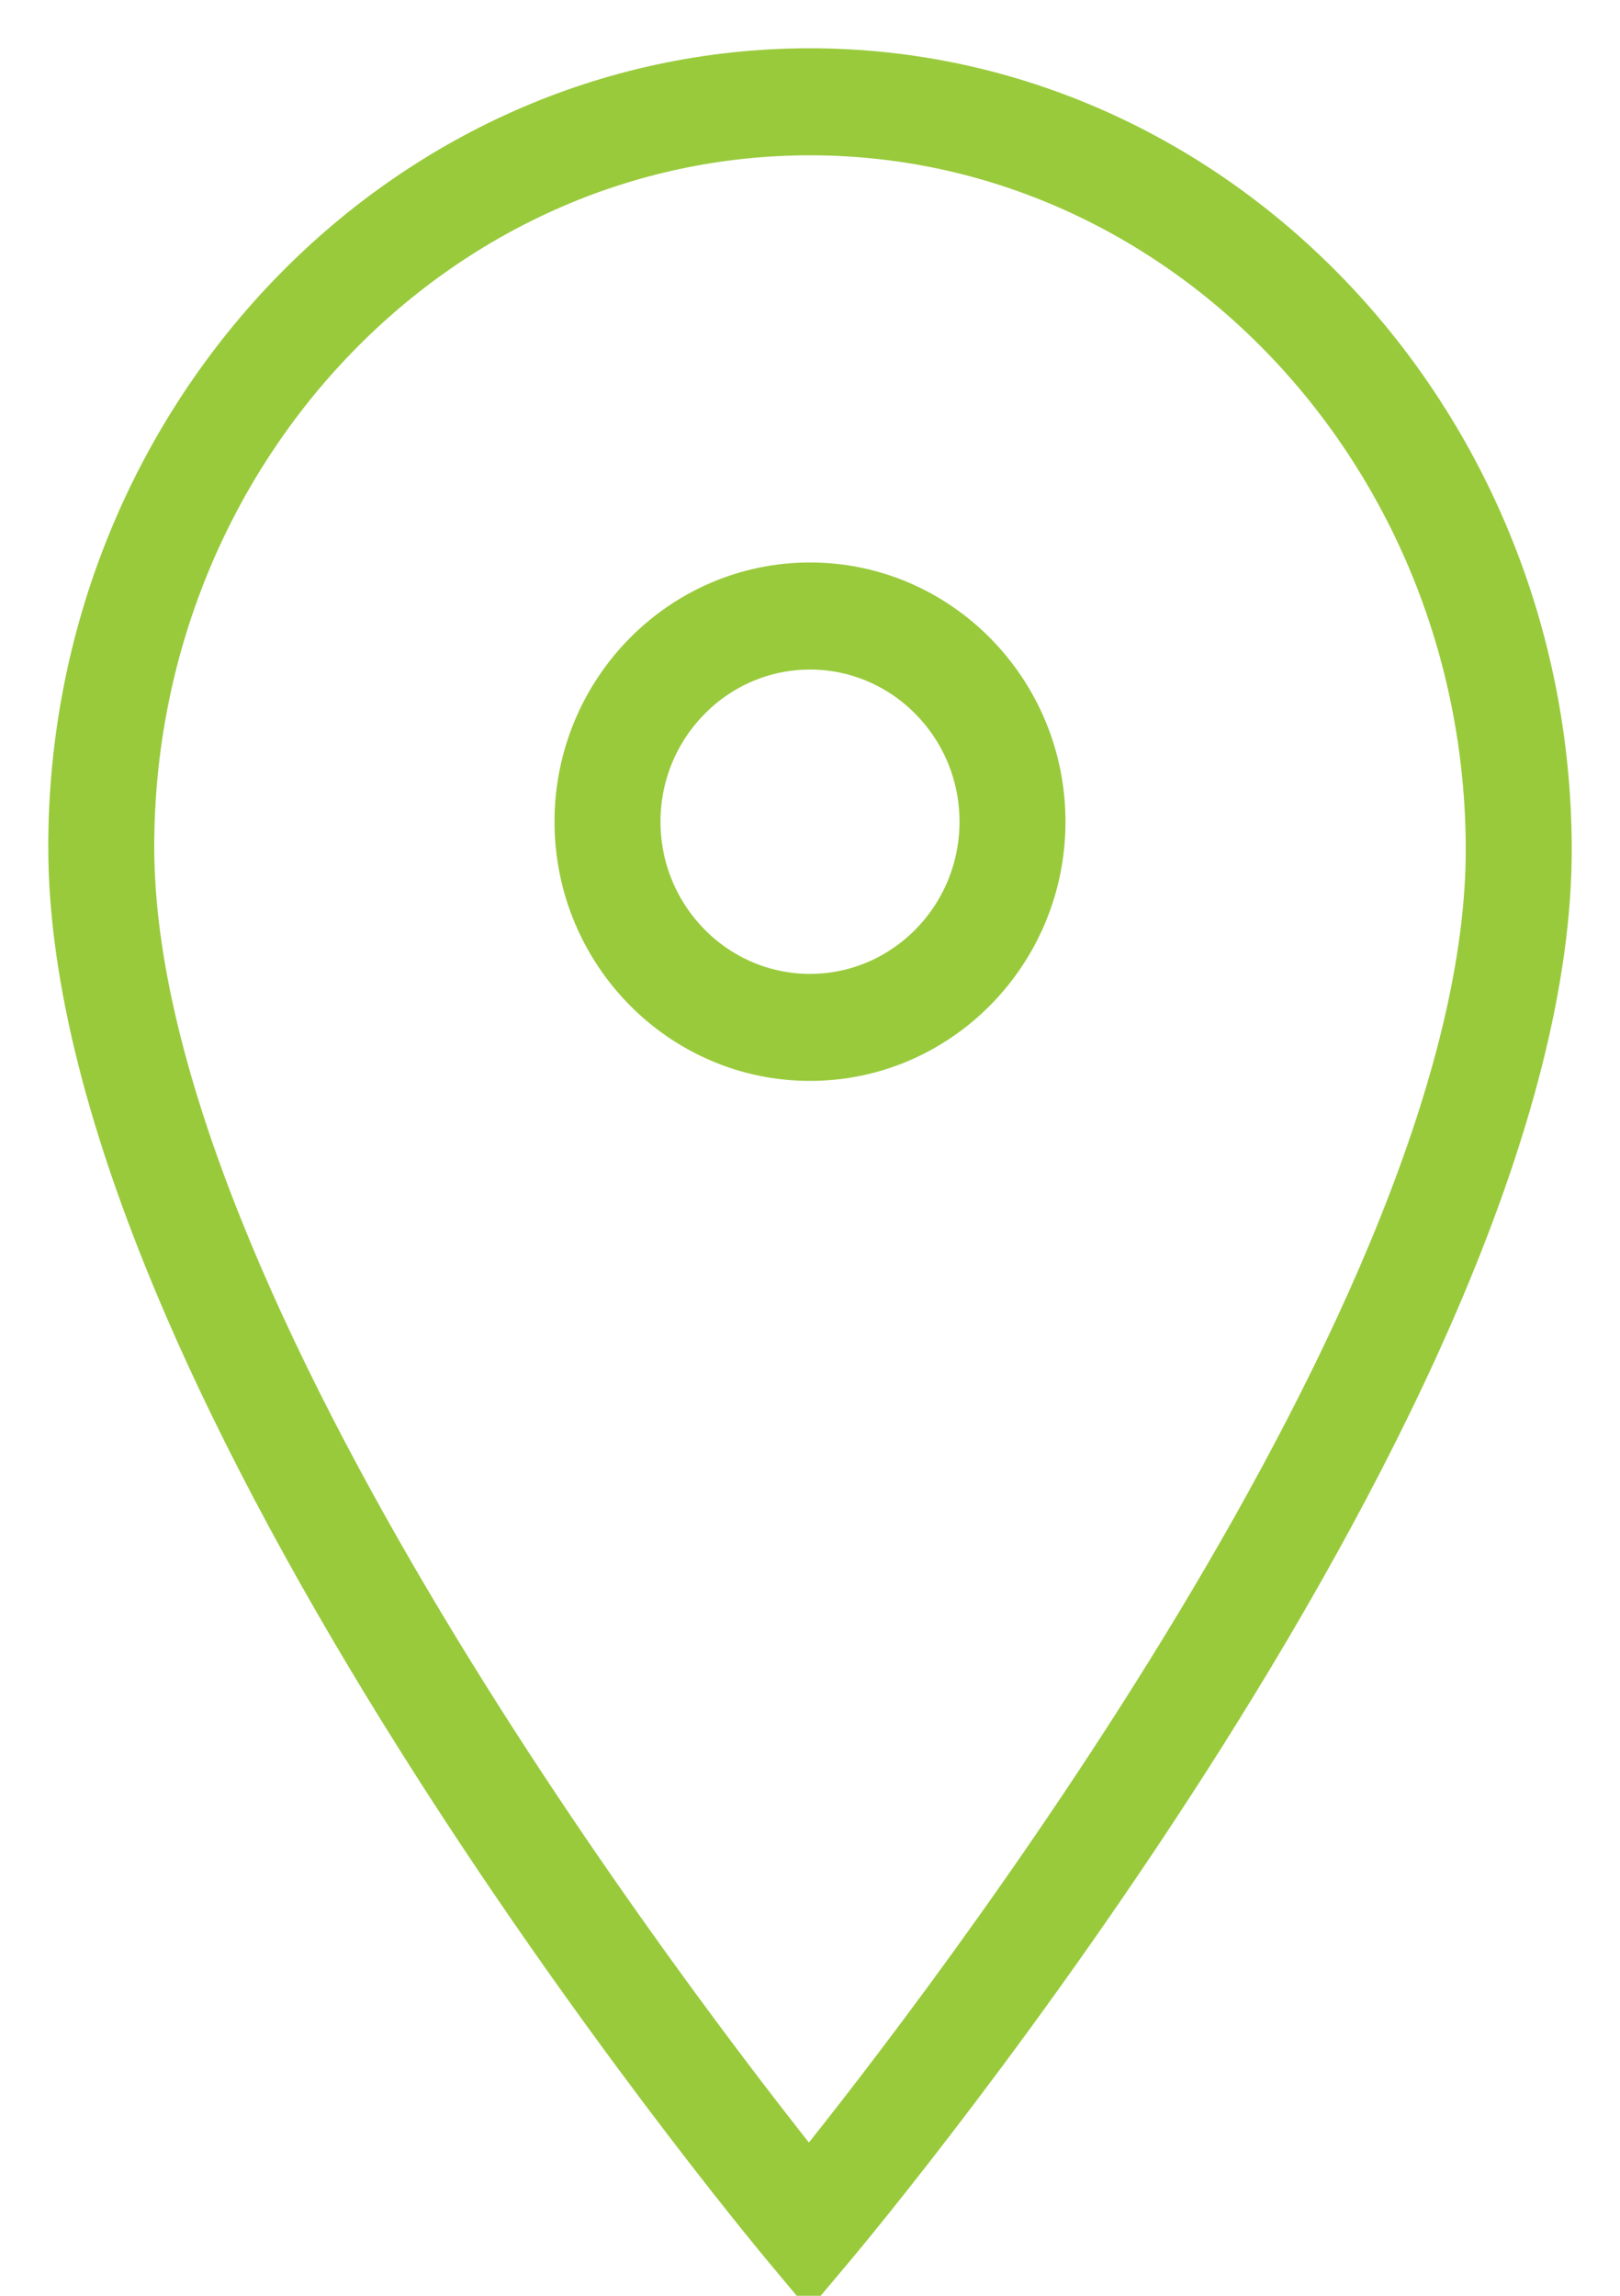 <?xml version="1.0" encoding="UTF-8"?>
<svg width="24px" height="34px" viewBox="0 0 24 34" version="1.1" xmlns="http://www.w3.org/2000/svg" xmlns:xlink="http://www.w3.org/1999/xlink">
    <!-- Generator: Sketch 54.1 (76490) - https://sketchapp.com -->
    <title>location</title>
    <desc>Created with Sketch.</desc>
    <g id="Best" stroke="none" stroke-width="1" fill="none" fill-rule="evenodd">
        <g id="20190917-merchant-page/desktop" transform="translate(-1370, -4682)" fill="#99CA3C" fill-rule="nonzero" stroke="#99CA3C" stroke-width="0.57">
            <g id="Group-5" transform="translate(0, 2308)">
                <g id="location" transform="translate(1371, 2375)">
                    <path d="M14.5,11.169 C14.5,9.21 12.93,7.615 11,7.615 C9.07,7.615 7.5,9.21 7.5,11.169 C7.5,13.129 9.07,14.723 11,14.723 C12.93,14.723 14.5,13.129 14.5,11.169 Z M8.5,11.169 C8.5,9.77 9.621,8.631 11,8.631 C12.379,8.631 13.5,9.77 13.5,11.169 C13.5,12.569 12.379,13.708 11,13.708 C9.621,13.708 8.5,12.569 8.5,11.169 Z" id="Shape"></path>
                    <path d="M10.981,32.768 L11.363,32.314 C11.799,31.796 22.035,19.524 22,11.54 C21.973,5.177 17.038,0 11,0 C4.934,0 0,5.178 0,11.542 C0,19.524 10.168,31.794 10.601,32.313 L10.981,32.768 Z M11,1.015 C16.489,1.015 20.976,5.739 21,11.545 C21.03,18.311 12.863,28.853 10.983,31.188 C9.114,28.85 1,18.312 1,11.542 C1,5.738 5.486,1.015 11,1.015 Z" id="Shape"></path>
                </g>
            </g>
        </g>
    </g>
</svg>